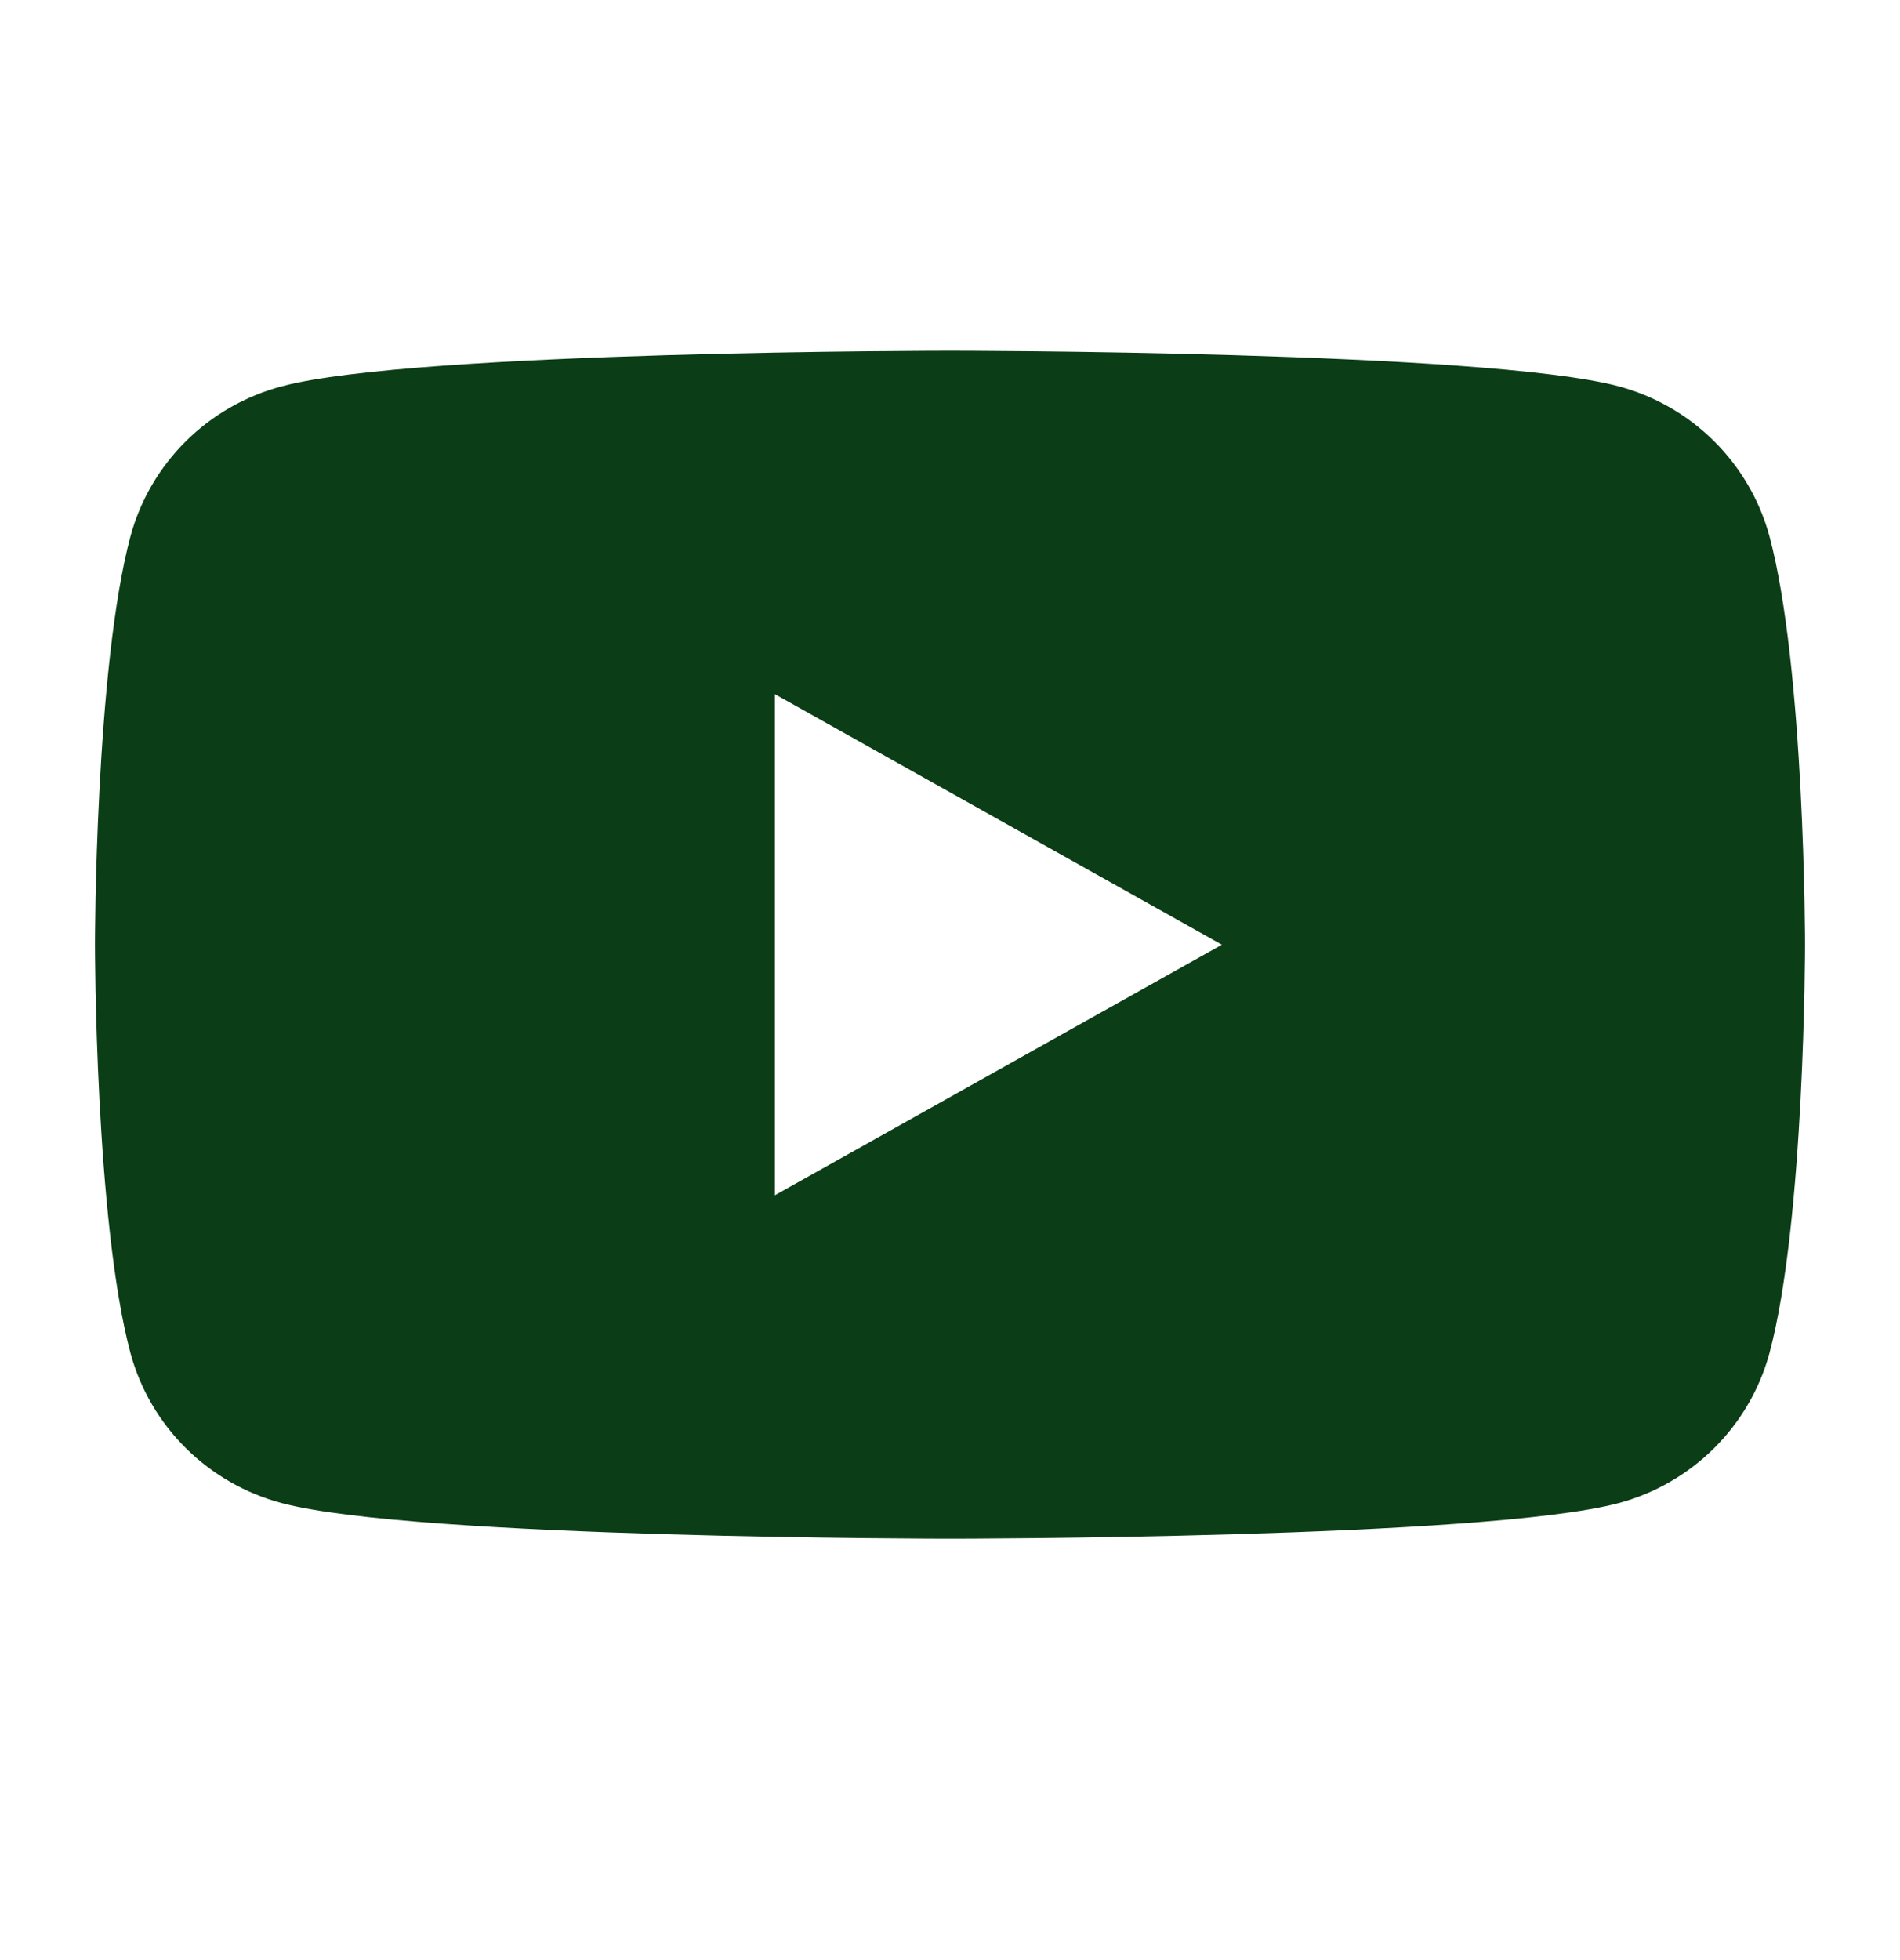<svg width="32" height="33" viewBox="0 0 32 33" fill="none" xmlns="http://www.w3.org/2000/svg">
<path d="M29.8 9.024C29.466 7.797 28.495 6.832 27.258 6.503C25.012 5.905 16.003 5.905 16.003 5.905C16.003 5.905 6.995 5.905 4.749 6.503C3.504 6.832 2.533 7.797 2.199 9.024C1.6 11.253 1.6 15.905 1.6 15.905C1.6 15.905 1.6 20.557 2.199 22.786C2.533 24.013 3.504 24.977 4.749 25.307C6.995 25.905 16.003 25.905 16.003 25.905C16.003 25.905 25.012 25.905 27.258 25.307C28.495 24.977 29.466 24.013 29.8 22.786C30.4 20.557 30.4 15.905 30.4 15.905C30.4 15.905 30.4 11.253 29.8 9.024ZM13.051 20.123V11.687L20.579 15.905L13.051 20.123Z" fill="#0B3D16"/>
</svg>
